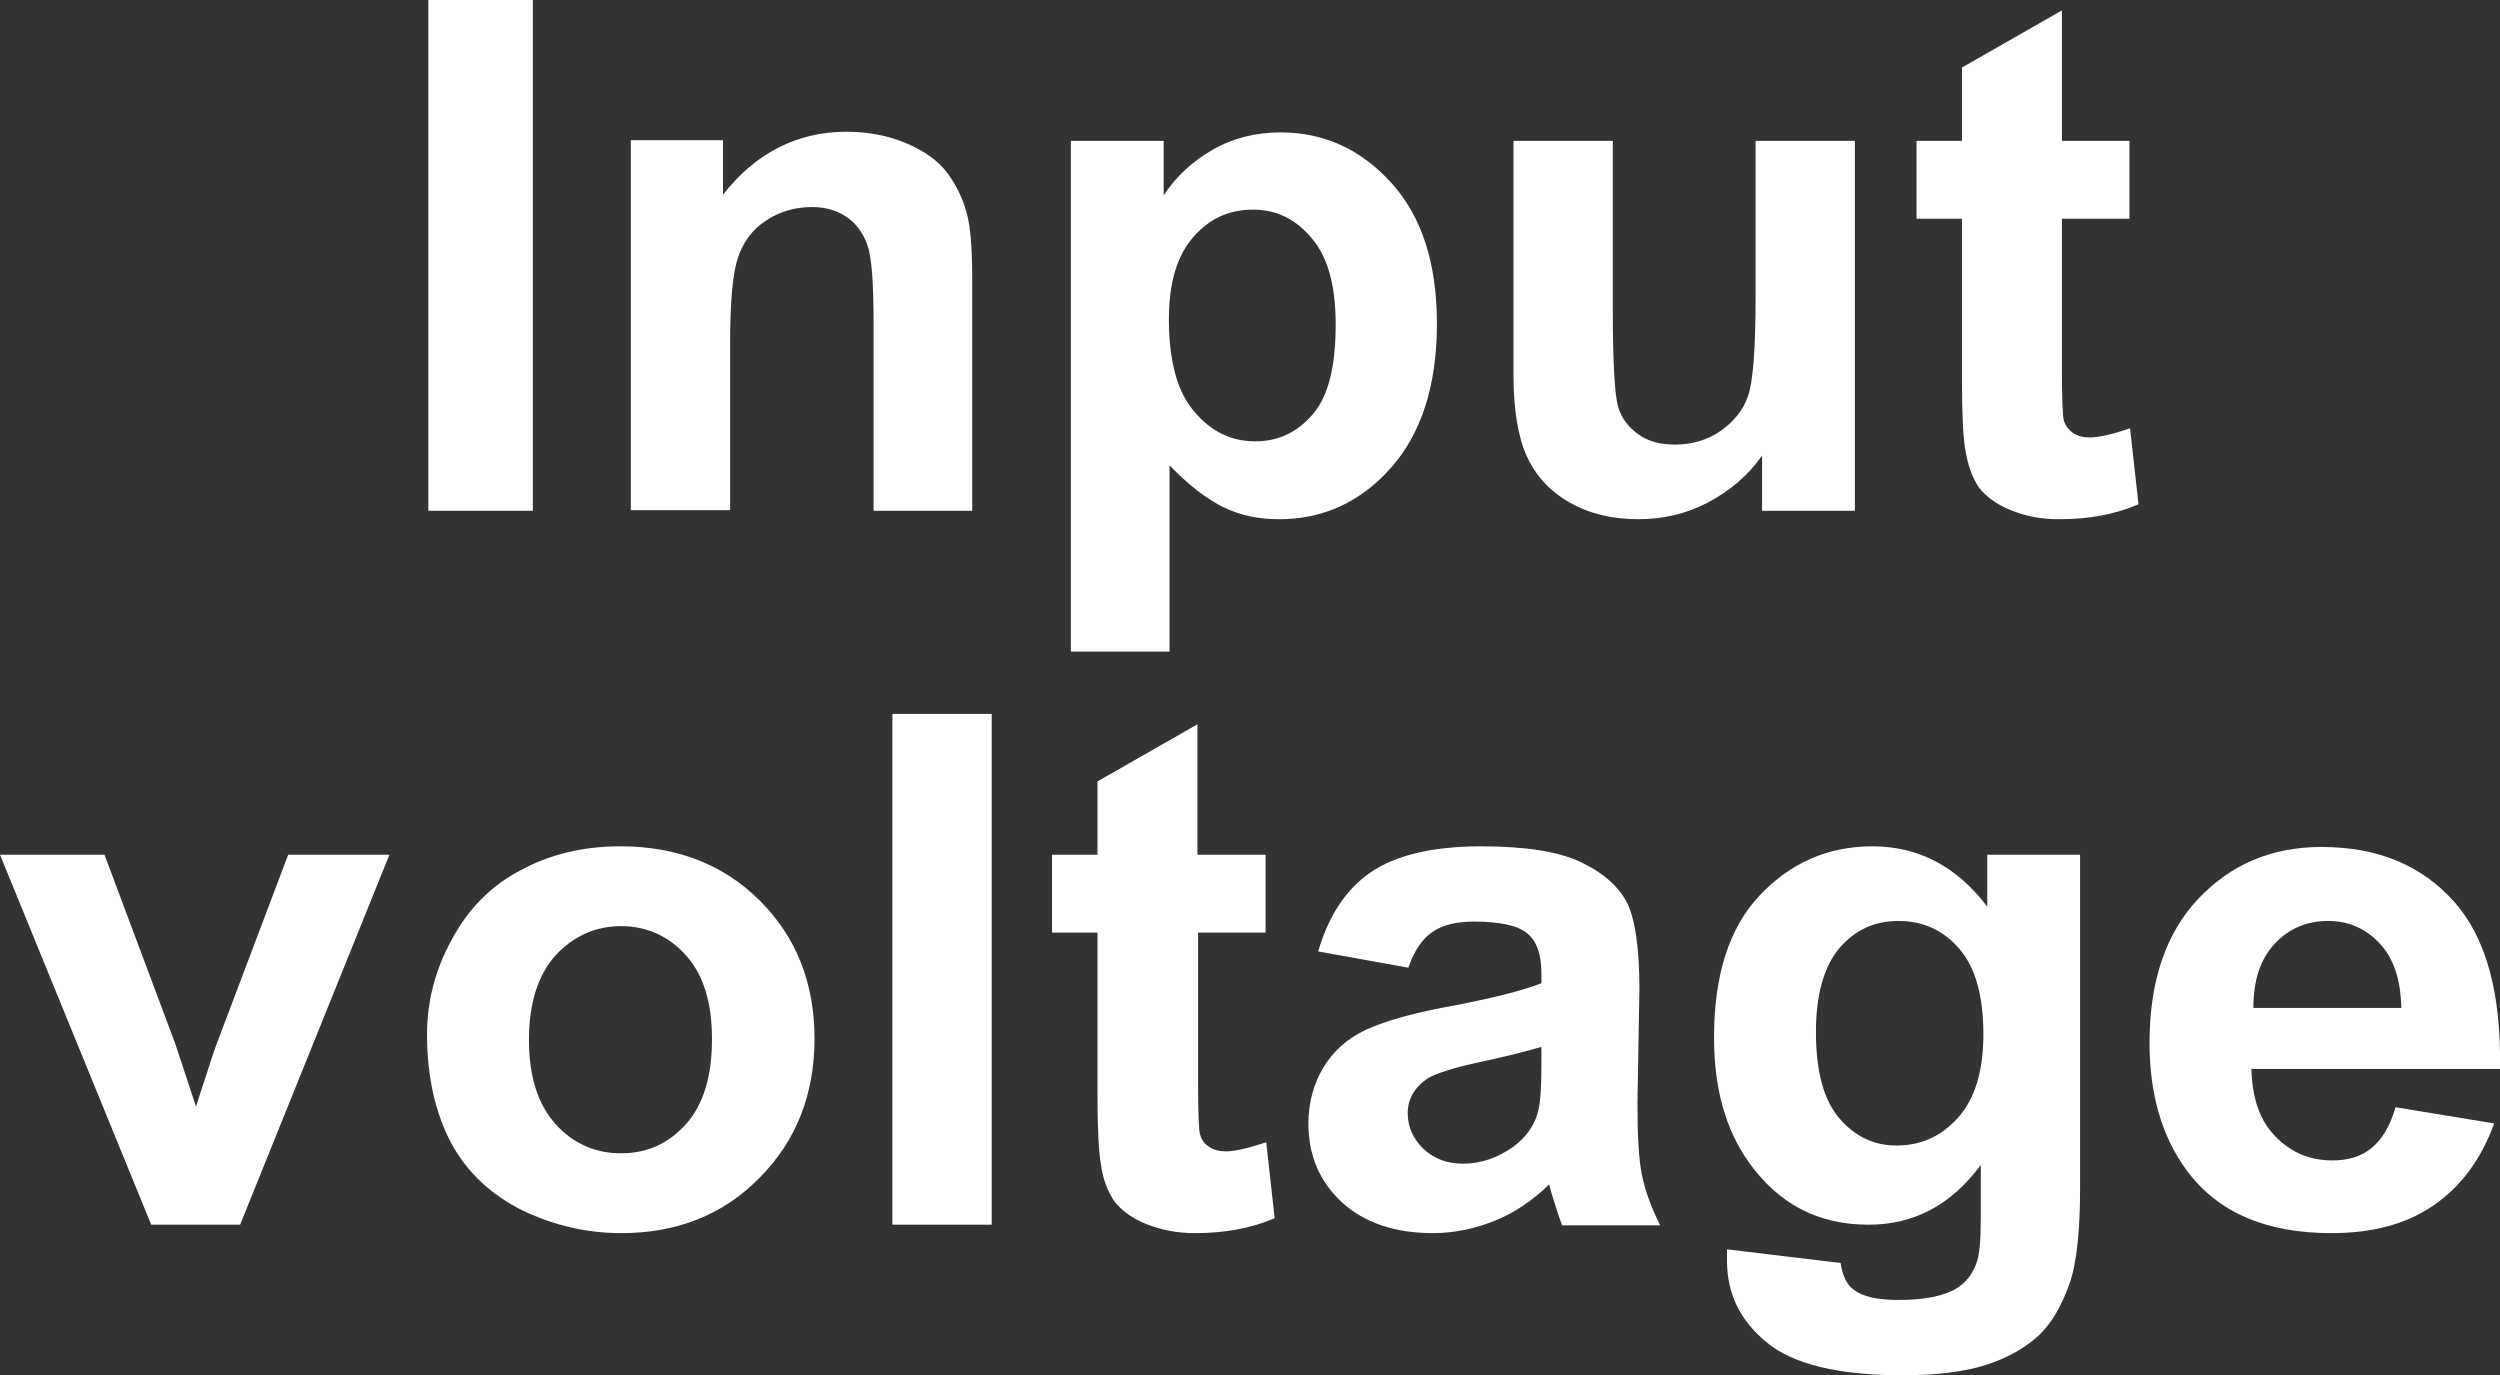 <?xml version="1.0" encoding="utf-8"?>
<!-- Generator: Adobe Illustrator 26.5.0, SVG Export Plug-In . SVG Version: 6.00 Build 0)  -->
<svg version="1.1" id="圖層_1" xmlns="http://www.w3.org/2000/svg" xmlns:xlink="http://www.w3.org/1999/xlink" x="0px" y="0px"
	 viewBox="0 0 38.52 21.19" style="enable-background:new 0 0 38.52 21.19;" xml:space="preserve">
<rect x="0" y="0" width="38.52" height="21.19" fill="#333333" stroke="none"/>
<style type="text/css">
	.st0{fill:#FFFFFF;}
	.st1{fill:none;stroke:#2F2725;stroke-width:0.567;stroke-miterlimit:10;}
	.st2{fill:#231815;}
	.st3{fill:none;stroke:#231815;stroke-width:0.567;}
	.st4{fill:#2F2725;}
	.st5{fill:none;stroke:#2F2725;stroke-width:0.315;}
	.st6{fill:none;stroke:#231815;stroke-width:0.528;}
	.st7{fill:none;stroke:#231815;stroke-width:0.727;}
	.st8{fill:none;stroke:#FFFFFF;stroke-width:0.567;stroke-miterlimit:10;}
	.st9{fill:none;stroke:#FFFFFF;stroke-miterlimit:10;}
</style>
<g>
	<path class="st0" d="M6.6,7.87V0h1.61v7.87H6.6z"/>
	<path class="st0" d="M14.99,7.87h-1.53V4.96c0-0.62-0.03-1.01-0.1-1.2c-0.07-0.18-0.17-0.32-0.32-0.42
		c-0.15-0.1-0.32-0.15-0.53-0.15c-0.26,0-0.5,0.07-0.71,0.21c-0.21,0.14-0.35,0.33-0.43,0.57s-0.12,0.67-0.12,1.31v2.58H9.72v-5.7
		h1.42v0.84c0.5-0.64,1.14-0.97,1.9-0.97c0.34,0,0.65,0.06,0.93,0.18s0.49,0.27,0.63,0.46c0.14,0.19,0.24,0.4,0.3,0.63
		s0.08,0.58,0.08,1.02V7.87z"/>
	<path class="st0" d="M16.5,2.17h1.43v0.84c0.19-0.29,0.44-0.52,0.75-0.7c0.31-0.18,0.67-0.27,1.05-0.27c0.67,0,1.24,0.26,1.71,0.78
		c0.47,0.52,0.7,1.24,0.7,2.17c0,0.95-0.24,1.69-0.71,2.22C20.96,7.74,20.38,8,19.71,8c-0.32,0-0.61-0.06-0.87-0.19
		c-0.26-0.13-0.53-0.34-0.82-0.64v2.87H16.5V2.17z M18.01,4.92c0,0.64,0.13,1.12,0.39,1.42c0.26,0.31,0.57,0.46,0.94,0.46
		c0.36,0,0.65-0.14,0.89-0.42S20.58,5.64,20.58,5c0-0.6-0.12-1.04-0.37-1.33c-0.24-0.29-0.54-0.44-0.9-0.44
		c-0.38,0-0.68,0.14-0.93,0.43C18.13,3.95,18.01,4.37,18.01,4.92z"/>
	<path class="st0" d="M27.15,7.87V7.02c-0.21,0.3-0.49,0.54-0.83,0.72C25.98,7.92,25.62,8,25.24,8c-0.39,0-0.74-0.08-1.04-0.25
		c-0.31-0.17-0.53-0.41-0.67-0.71c-0.14-0.3-0.21-0.73-0.21-1.26V2.17h1.53v2.62c0,0.8,0.03,1.29,0.08,1.47s0.16,0.32,0.31,0.43
		c0.15,0.11,0.34,0.16,0.57,0.16c0.26,0,0.5-0.07,0.7-0.21s0.35-0.32,0.42-0.53c0.08-0.21,0.12-0.72,0.12-1.54V2.17h1.53v5.7H27.15z
		"/>
	<path class="st0" d="M32.81,2.17v1.2h-1.04v2.3c0,0.47,0.01,0.74,0.03,0.81s0.07,0.14,0.14,0.19c0.07,0.05,0.16,0.07,0.26,0.07
		c0.14,0,0.35-0.05,0.62-0.14l0.13,1.17C32.58,7.93,32.18,8,31.72,8c-0.28,0-0.52-0.05-0.74-0.14c-0.22-0.09-0.38-0.21-0.49-0.35
		c-0.1-0.15-0.17-0.34-0.21-0.59c-0.03-0.17-0.05-0.53-0.05-1.06V3.37h-0.7v-1.2h0.7V1.04l1.54-0.88v2.01H32.81z"/>
	<path class="st0" d="M2.33,18.87L0,13.17h1.61l1.09,2.91l0.32,0.97c0.08-0.25,0.13-0.41,0.16-0.49c0.05-0.16,0.1-0.32,0.16-0.48
		l1.1-2.91H6l-2.3,5.7H2.33z"/>
	<path class="st0" d="M6.58,15.94c0-0.5,0.12-0.99,0.38-1.46c0.25-0.47,0.6-0.83,1.06-1.07c0.46-0.25,0.97-0.37,1.54-0.37
		c0.87,0,1.59,0.28,2.15,0.84c0.56,0.56,0.84,1.27,0.84,2.12c0,0.86-0.28,1.58-0.85,2.15C11.14,18.72,10.43,19,9.57,19
		c-0.53,0-1.04-0.12-1.52-0.35c-0.48-0.24-0.85-0.58-1.1-1.04C6.71,17.15,6.58,16.6,6.58,15.94z M8.15,16.02c0,0.57,0.14,1,0.41,1.3
		c0.27,0.3,0.61,0.45,1.01,0.45s0.73-0.15,1-0.45c0.27-0.3,0.4-0.74,0.4-1.31c0-0.56-0.13-0.99-0.4-1.29c-0.27-0.3-0.61-0.45-1-0.45
		s-0.73,0.15-1.01,0.45C8.29,15.02,8.15,15.46,8.15,16.02z"/>
	<path class="st0" d="M13.75,18.87V11h1.53v7.87H13.75z"/>
	<path class="st0" d="M19.5,13.17v1.2h-1.04v2.3c0,0.47,0.01,0.74,0.03,0.81s0.06,0.14,0.14,0.19c0.07,0.05,0.16,0.07,0.26,0.07
		c0.14,0,0.35-0.05,0.62-0.14l0.13,1.17C19.27,18.93,18.86,19,18.41,19c-0.28,0-0.52-0.05-0.75-0.14c-0.22-0.09-0.38-0.21-0.49-0.35
		c-0.1-0.15-0.18-0.34-0.21-0.59c-0.03-0.17-0.05-0.53-0.05-1.06v-2.49h-0.7v-1.2h0.7v-1.13l1.54-0.88v2.01H19.5z"/>
	<path class="st0" d="M21.7,14.91l-1.39-0.25c0.16-0.55,0.43-0.96,0.81-1.22s0.95-0.4,1.7-0.4c0.68,0,1.19,0.08,1.53,0.24
		s0.57,0.36,0.71,0.61c0.13,0.25,0.2,0.7,0.2,1.35L25.23,17c0,0.5,0.02,0.87,0.07,1.11s0.14,0.49,0.28,0.77h-1.51
		c-0.04-0.1-0.09-0.25-0.15-0.45c-0.03-0.09-0.04-0.15-0.05-0.18c-0.26,0.25-0.54,0.44-0.84,0.56c-0.3,0.12-0.62,0.19-0.95,0.19
		c-0.59,0-1.06-0.16-1.41-0.48c-0.34-0.32-0.51-0.72-0.51-1.21c0-0.32,0.08-0.61,0.23-0.86c0.15-0.25,0.37-0.45,0.65-0.58
		c0.28-0.13,0.69-0.25,1.22-0.35c0.71-0.13,1.21-0.26,1.49-0.37V15c0-0.29-0.07-0.5-0.22-0.62c-0.14-0.12-0.42-0.18-0.82-0.18
		c-0.27,0-0.48,0.05-0.64,0.16S21.79,14.65,21.7,14.91z M23.75,16.13c-0.2,0.06-0.51,0.14-0.93,0.23c-0.42,0.09-0.7,0.18-0.83,0.26
		c-0.2,0.14-0.3,0.32-0.3,0.53c0,0.21,0.08,0.39,0.24,0.55c0.16,0.15,0.36,0.23,0.61,0.23c0.28,0,0.54-0.09,0.79-0.27
		c0.18-0.14,0.3-0.3,0.36-0.5c0.04-0.13,0.06-0.37,0.06-0.74V16.13z"/>
	<path class="st0" d="M26.61,19.25l1.75,0.21c0.03,0.2,0.1,0.34,0.2,0.41c0.14,0.11,0.37,0.16,0.69,0.16c0.4,0,0.7-0.06,0.9-0.18
		c0.13-0.08,0.24-0.21,0.3-0.38c0.05-0.12,0.07-0.36,0.07-0.69v-0.83c-0.46,0.62-1.03,0.92-1.73,0.92c-0.78,0-1.39-0.32-1.85-0.97
		c-0.36-0.51-0.53-1.15-0.53-1.91c0-0.96,0.23-1.69,0.7-2.19c0.47-0.5,1.05-0.76,1.74-0.76c0.71,0,1.3,0.31,1.77,0.93v-0.8h1.43
		v5.12c0,0.67-0.05,1.18-0.17,1.51s-0.27,0.59-0.47,0.78c-0.21,0.19-0.47,0.34-0.81,0.45s-0.77,0.16-1.29,0.16
		c-0.98,0-1.68-0.17-2.08-0.5c-0.41-0.33-0.62-0.75-0.62-1.26C26.61,19.38,26.61,19.32,26.61,19.25z M27.98,15.9
		c0,0.61,0.12,1.05,0.36,1.33c0.24,0.28,0.53,0.42,0.88,0.42c0.38,0,0.69-0.14,0.95-0.43s0.39-0.72,0.39-1.28
		c0-0.59-0.12-1.03-0.37-1.32c-0.25-0.29-0.56-0.43-0.94-0.43c-0.37,0-0.67,0.14-0.91,0.42C28.1,14.9,27.98,15.33,27.98,15.9z"/>
	<path class="st0" d="M36.91,17.06l1.52,0.25c-0.2,0.55-0.51,0.97-0.93,1.26C37.08,18.86,36.56,19,35.92,19
		c-1.01,0-1.75-0.32-2.23-0.97c-0.38-0.52-0.57-1.17-0.57-1.96c0-0.95,0.25-1.69,0.75-2.22s1.13-0.8,1.9-0.8
		c0.86,0,1.54,0.28,2.04,0.84c0.5,0.56,0.73,1.42,0.71,2.58h-3.83c0.01,0.45,0.13,0.8,0.37,1.04c0.24,0.25,0.53,0.37,0.88,0.37
		c0.24,0,0.44-0.06,0.6-0.19C36.71,17.55,36.83,17.34,36.91,17.06z M37,15.53c-0.01-0.44-0.12-0.77-0.34-1
		c-0.22-0.23-0.48-0.34-0.79-0.34c-0.33,0-0.61,0.12-0.83,0.36c-0.22,0.24-0.32,0.57-0.32,0.98H37z"/>
</g>
</svg>
